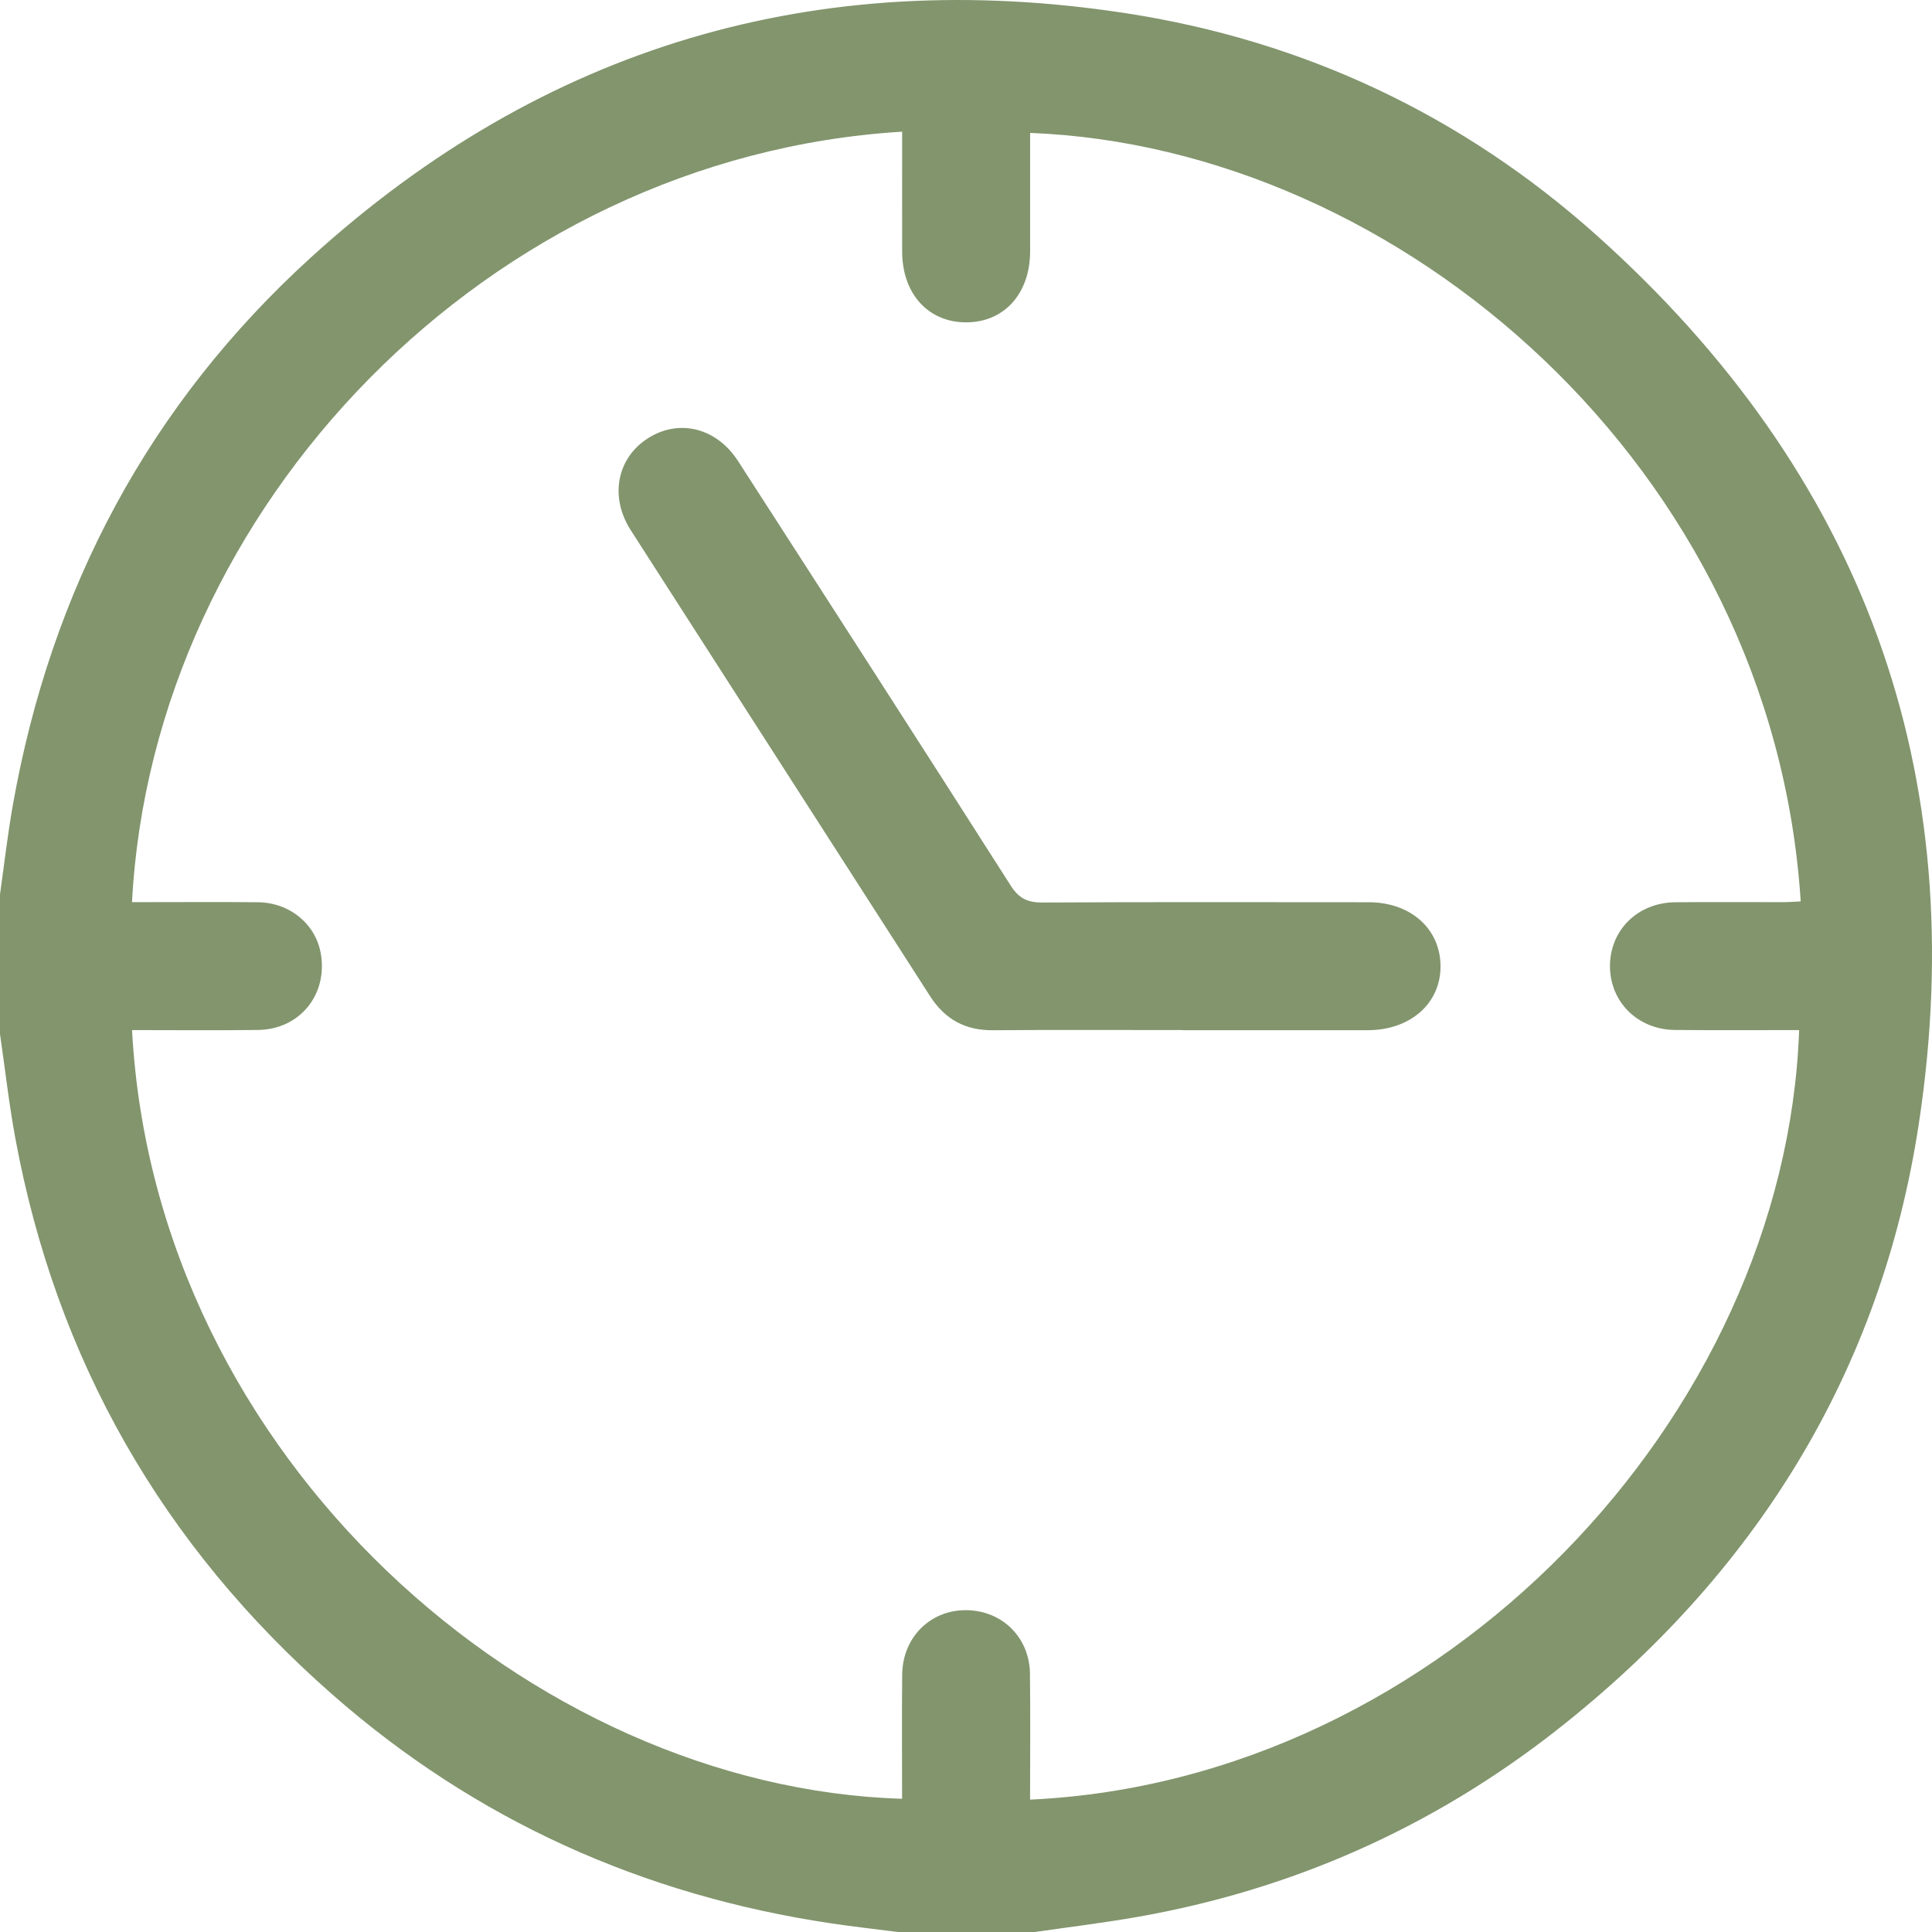 <?xml version="1.0" encoding="UTF-8"?>
<svg id="_Шар_2" data-name="Шар 2" xmlns="http://www.w3.org/2000/svg" viewBox="0 0 360.21 360.22">
  <defs>
    <style>
      .cls-1 {
        fill: #82956d;
        stroke-width: 0px;
      }
    </style>
  </defs>
  <g id="_Шар_1-2" data-name="Шар 1">
    <g>
      <path class="cls-1" d="m192.79,360.22h-25.33c-4.16-.54-8.33-1-12.48-1.62-35.15-5.24-66.34-19.24-93.06-42.71-31.6-27.75-51.44-62.33-59.08-103.77C1.66,205.72.94,199.23,0,192.79c0-8.68,0-17.35,0-26.03.78-5.53,1.41-11.08,2.38-16.58,7.13-40.31,25.4-74.76,55.7-102.28C101.34,8.6,152.37-6.41,210.02,2.48c33.13,5.11,62.69,19.04,87.68,41.41,49.57,44.37,70.05,99.99,60.04,165.71-7.07,46.41-30.59,84.01-67.52,112.98-23.15,18.15-49.35,29.79-78.38,34.86-6.32,1.1-12.69,1.87-19.04,2.79ZM168.2,24.55C91.08,29.25,28.49,94.49,24.61,168.2c1.15,0,2.29,0,3.43,0,6.68,0,13.37-.05,20.05.02,5.96.06,10.79,4.09,11.73,9.62,1.3,7.63-3.96,14.09-11.71,14.19-7.82.1-15.65.02-23.49.02,4.28,79.9,74.57,141.25,143.57,143.32,0-7.72-.07-15.45.02-23.16.08-7.51,6.09-12.78,13.4-11.91,5.99.72,10.34,5.51,10.42,11.74.09,7.83.02,15.65.02,23.49,76.7-3.56,140.82-71.33,143.39-143.48-7.72,0-15.44.05-23.16-.02-6.94-.06-12.13-5.25-12.11-11.94.02-6.71,5.2-11.81,12.18-11.87,6.68-.06,13.37,0,20.05-.02,1.11,0,2.21-.09,3.33-.14-5.19-80.91-74.63-140.61-143.67-143.28,0,7.37.01,14.73,0,22.09-.02,7.87-4.83,13.21-11.9,13.23-7.08.02-11.94-5.32-11.96-13.17-.02-7.36,0-14.73,0-22.37Z"/>
      <path class="cls-1" d="m220.6,192.05c-11.84,0-23.67-.06-35.51.03-5.16.04-8.94-2.06-11.7-6.38-18.58-28.96-37.21-57.87-55.78-86.83-4.03-6.28-2.57-13.54,3.28-17.21,5.75-3.61,12.71-1.91,16.72,4.31,17,26.36,33.99,52.73,50.85,79.17,1.53,2.4,3.17,3.14,5.9,3.13,20.27-.11,40.55-.06,60.82-.05,7.78,0,13.31,4.89,13.4,11.81.09,6.98-5.57,12.03-13.53,12.04-11.48,0-22.97,0-34.45,0Z"/>
    </g>
  </g>
</svg>
